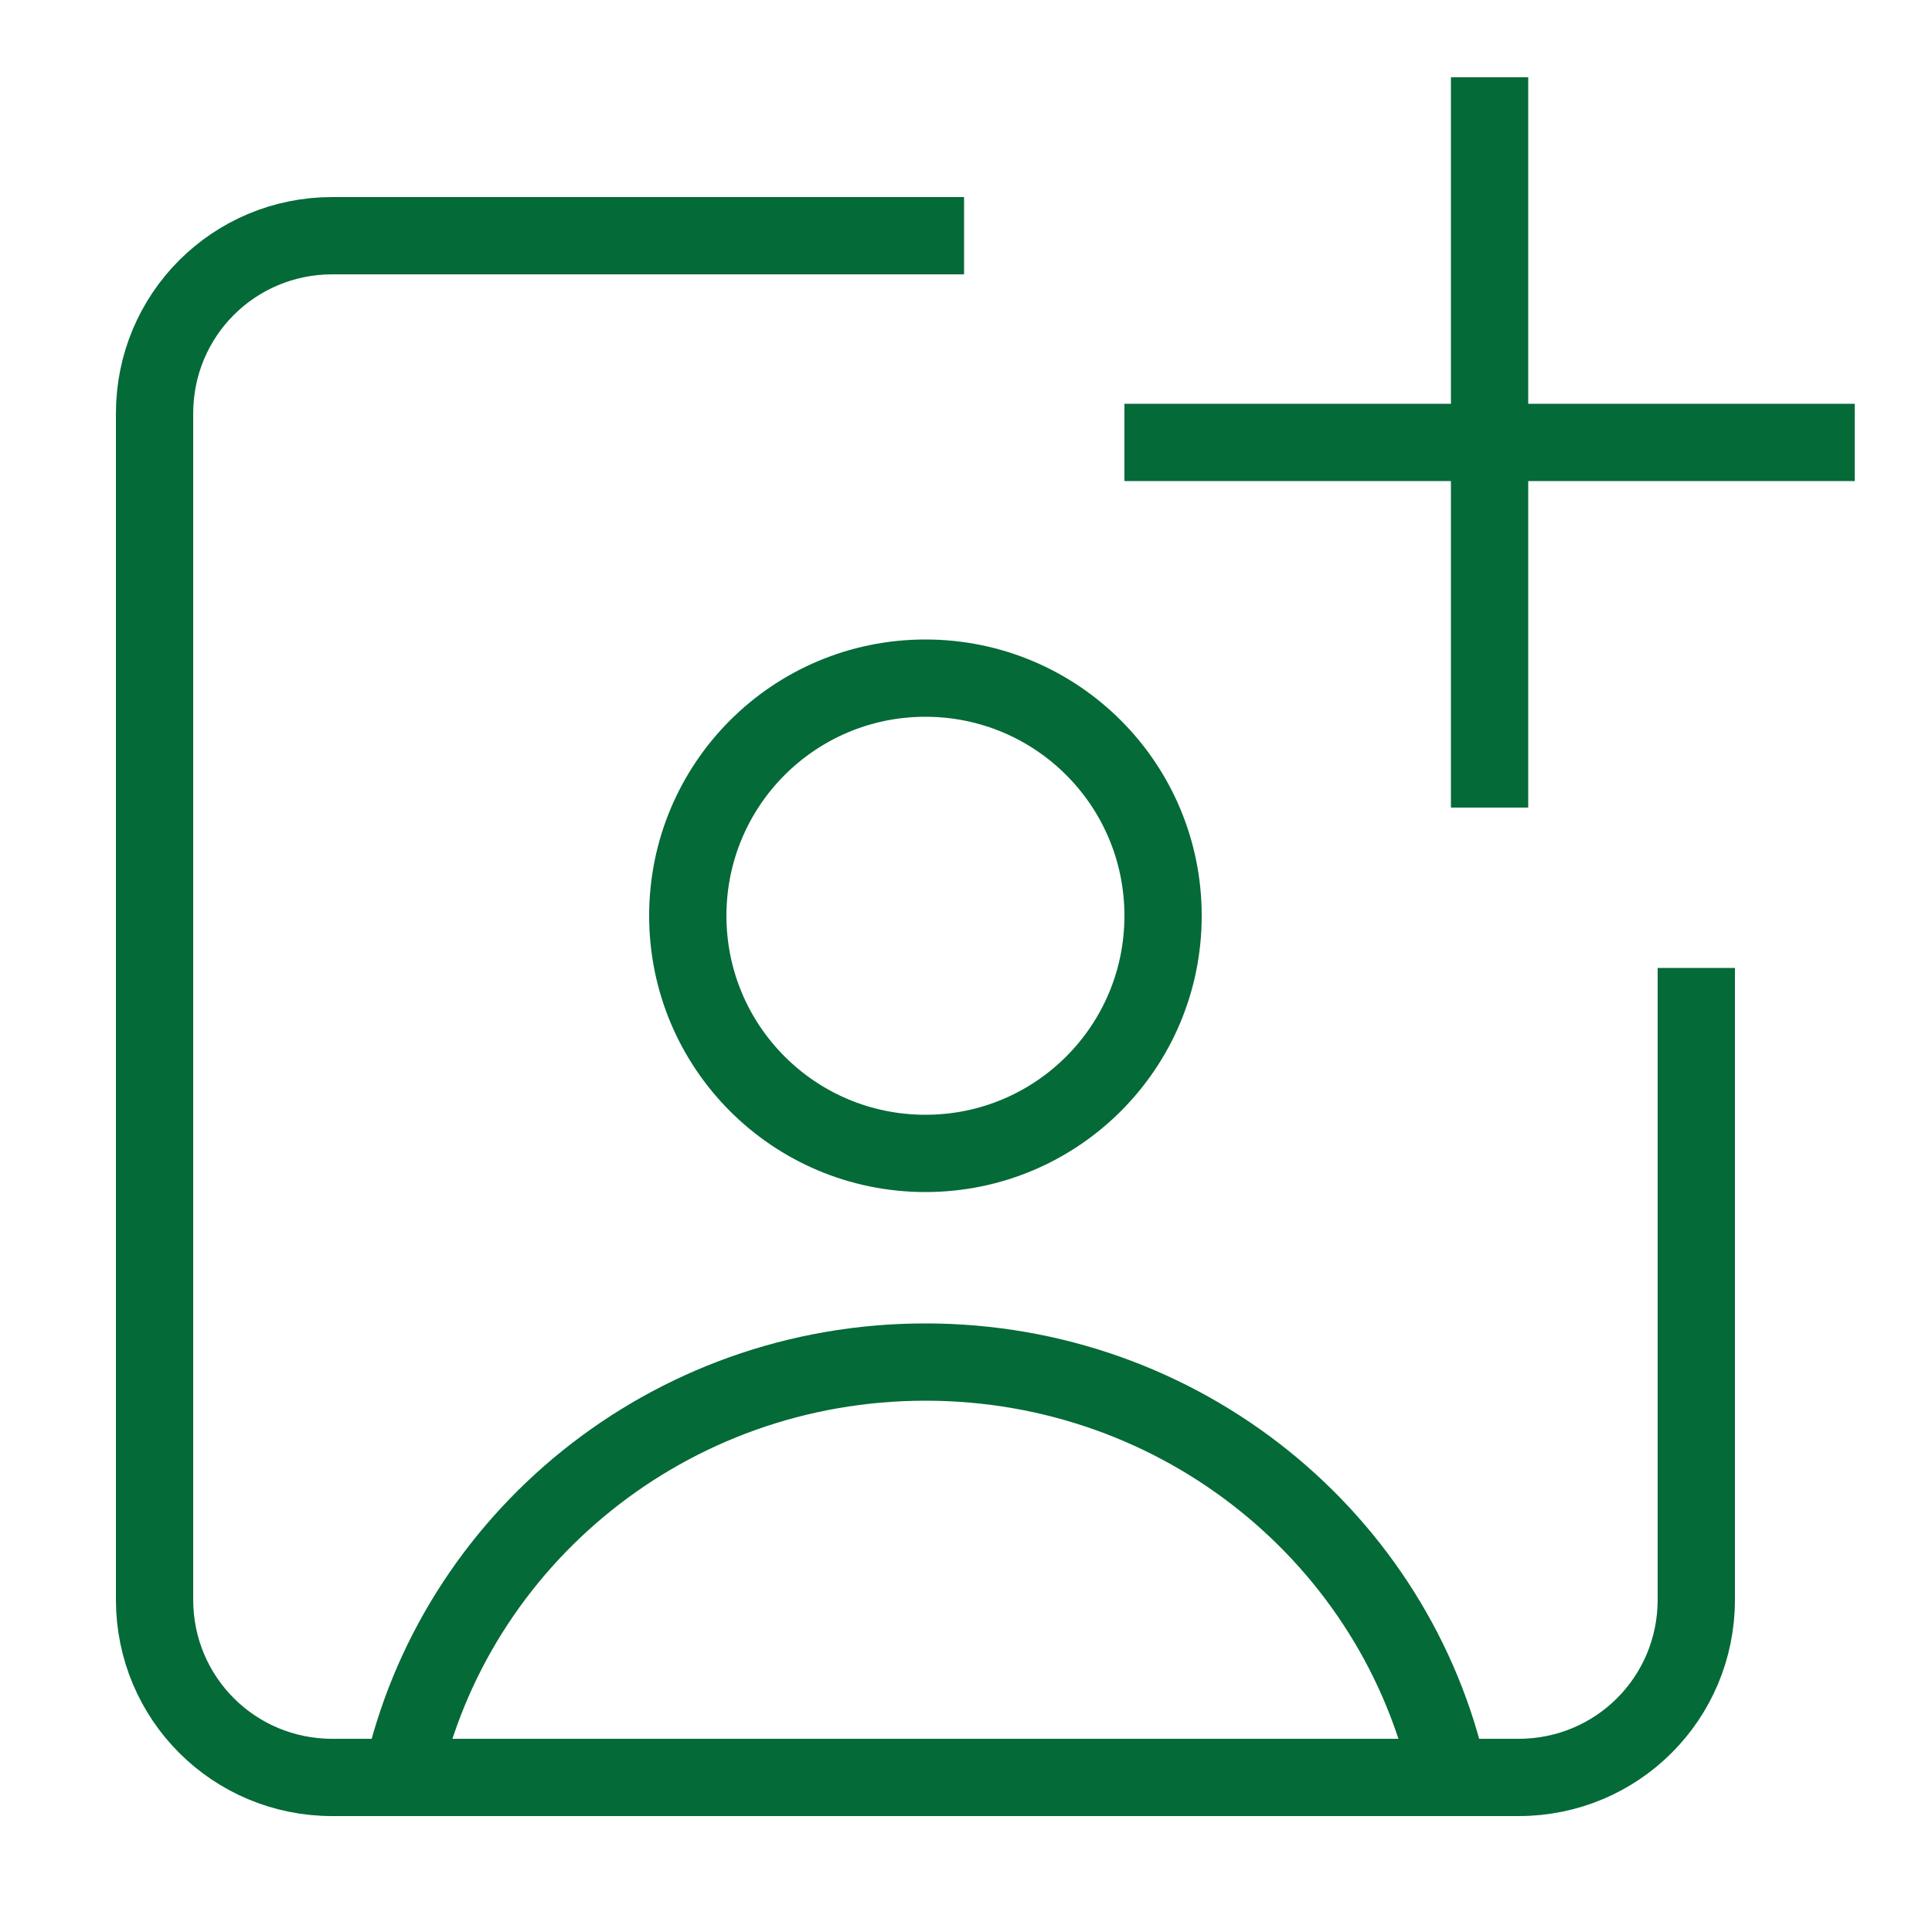 <?xml version="1.0" encoding="UTF-8"?>
<svg id="Layer_1" xmlns="http://www.w3.org/2000/svg" version="1.1" viewBox="0 0 100 100">
  <!-- Generator: Adobe Illustrator 30.1.0, SVG Export Plug-In . SVG Version: 2.1.1 Build 136)  -->
  <defs>
    <style>
      .st0, .st1 {
        fill: none;
        stroke: #046a38;
        stroke-miterlimit: 10;
        stroke-width: 4px;
      }

      .st1 {
        stroke-linecap: square;
      }
    </style>
  </defs>
  <path class="st0" d="M20.8,92c2.7-12.3,13.8-21.5,27.1-21.5s24.4,9.2,27.1,21.5"/>
  <path class="st1" d="M47.9,12.2h-30.7c-5.1,0-9.2,4.1-9.2,9.2v61.4c0,5.1,4.1,9.2,9.2,9.2h61.4c5.1,0,9.2-4.1,9.2-9.2v-30.7"/>
  <path class="st1" d="M77.1,39.8V6"/>
  <path class="st1" d="M94,22.9h-33.8"/>
  <path class="st0" d="M47.9,59.7c6.8,0,12.3-5.5,12.3-12.3s-5.5-12.3-12.3-12.3-12.3,5.5-12.3,12.3,5.5,12.3,12.3,12.3Z"/>
</svg>